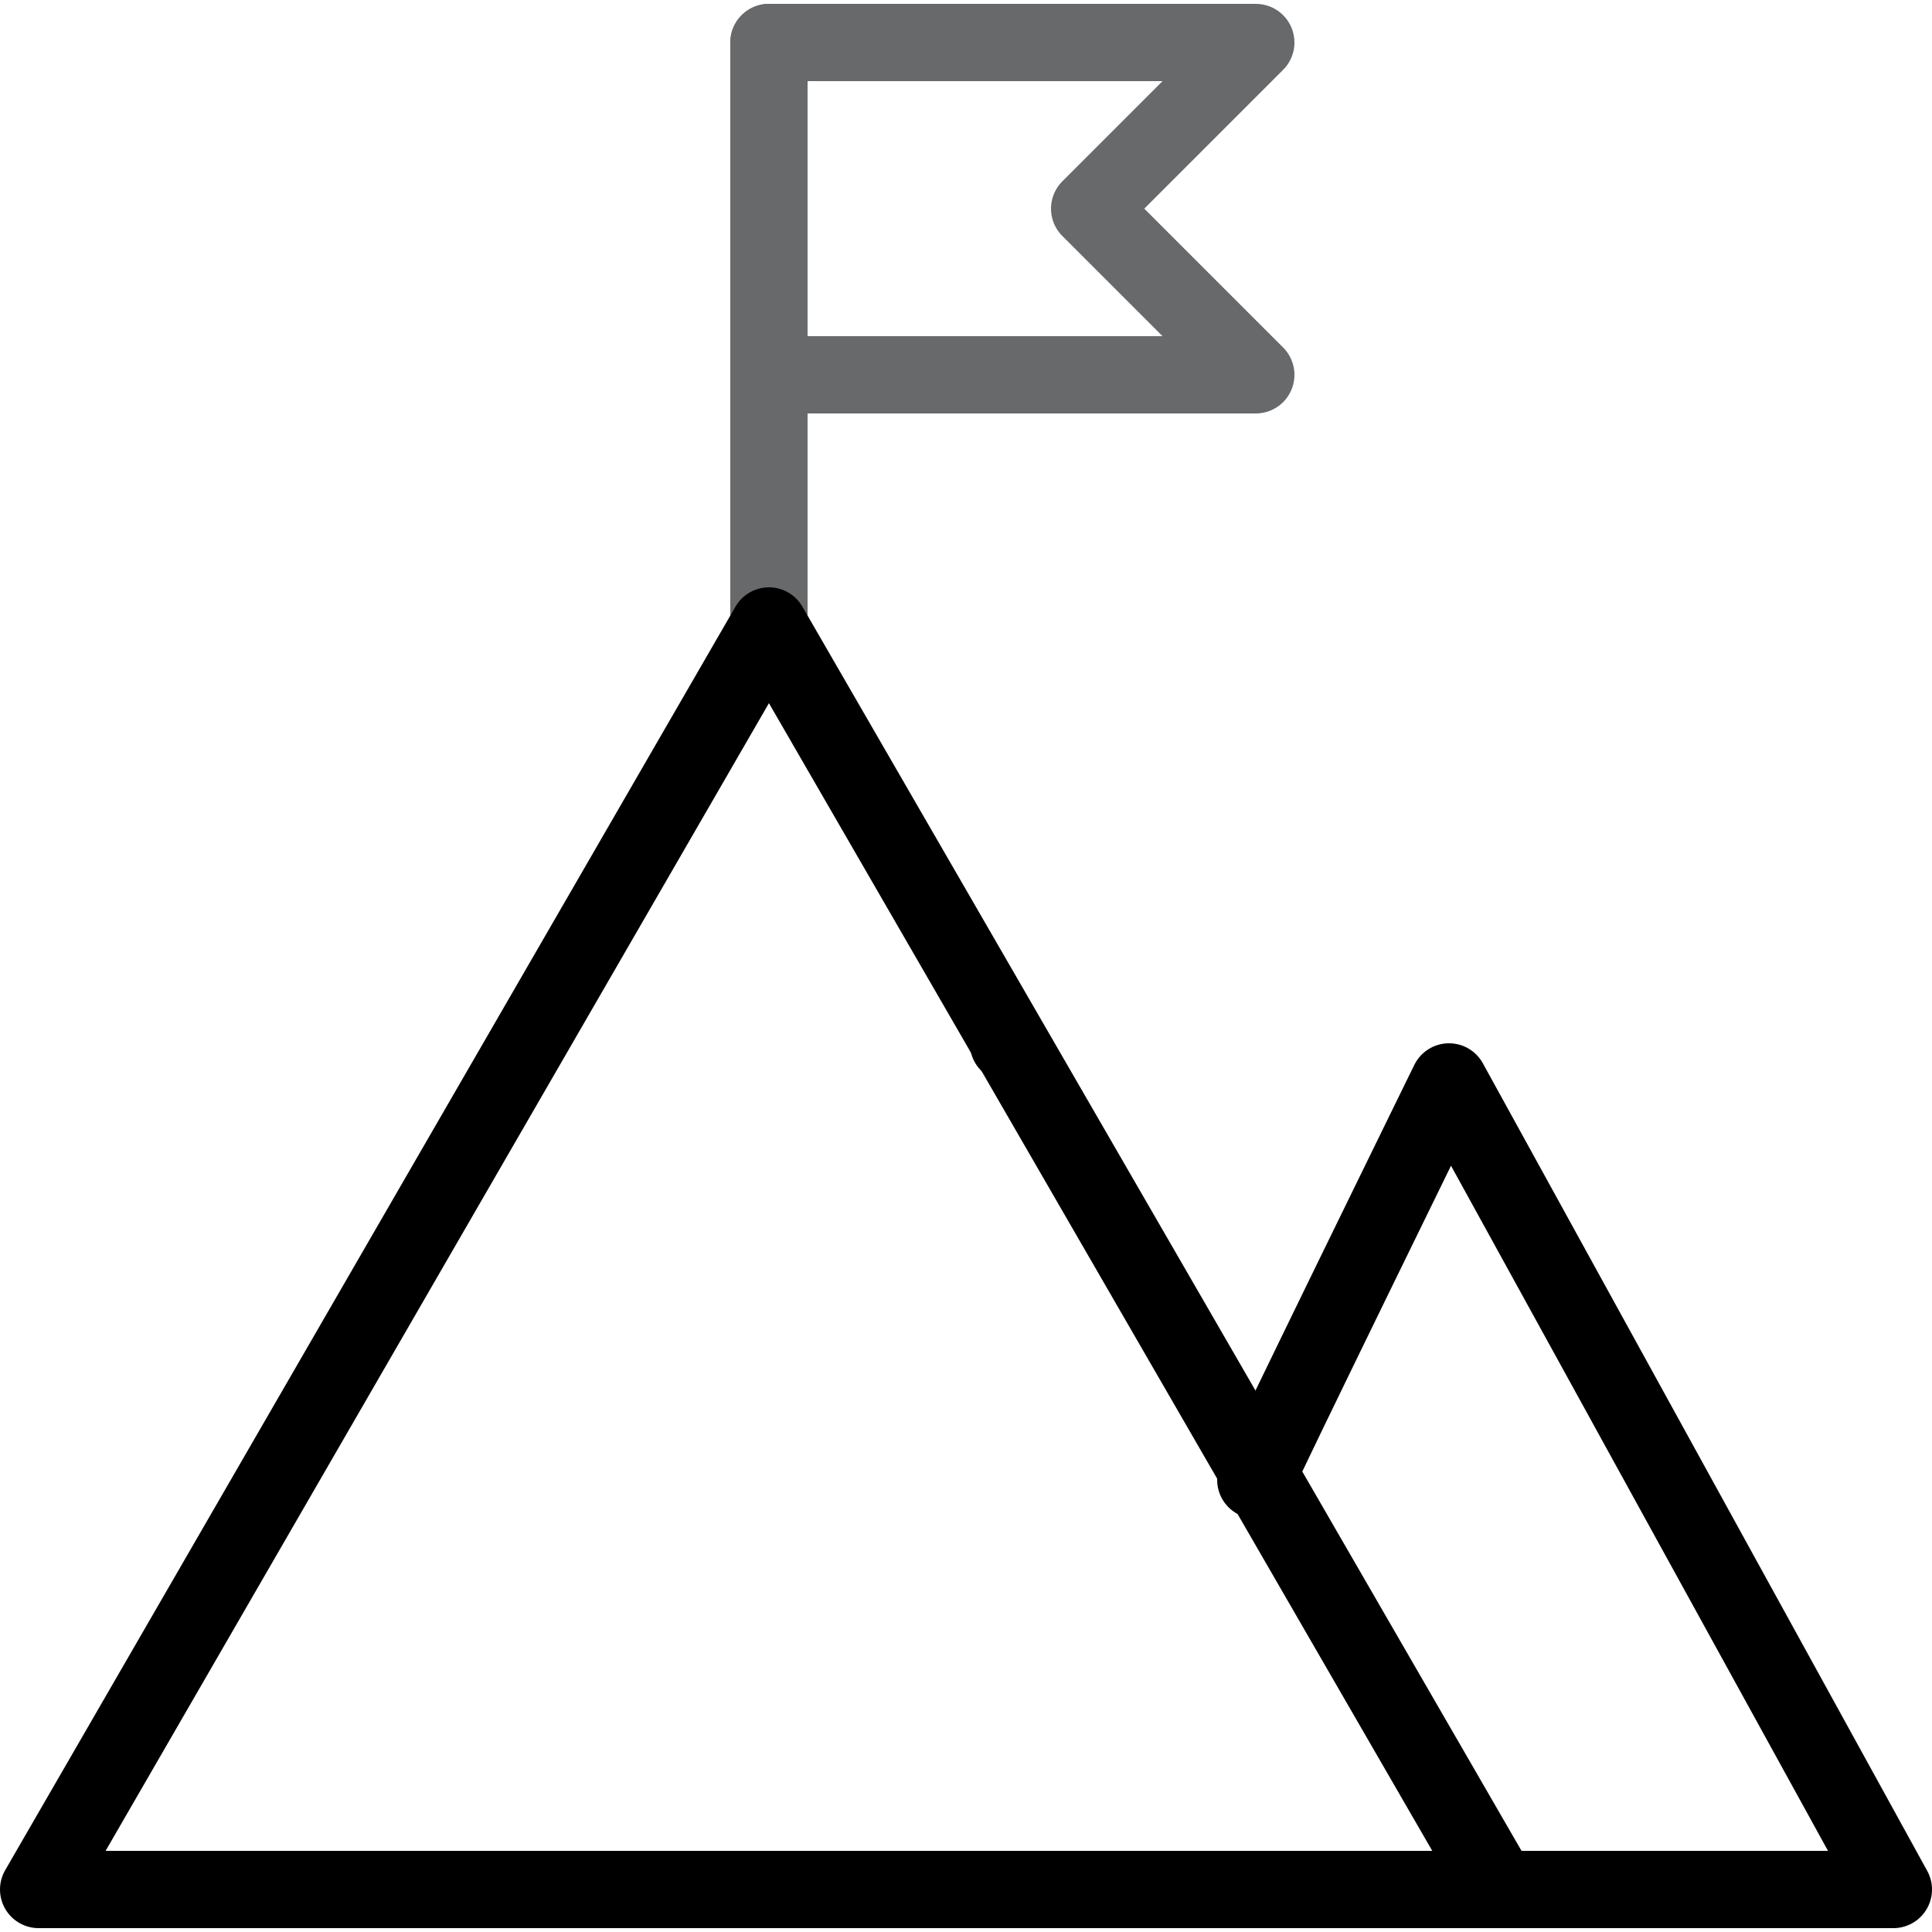 <svg id="eLinwl1ryAH1" xmlns="http://www.w3.org/2000/svg" xmlns:xlink="http://www.w3.org/1999/xlink" viewBox="0 0 50 50" shape-rendering="geometricPrecision" text-rendering="geometricPrecision"><style><![CDATA[#eLinwl1ryAH2_tk {animation: eLinwl1ryAH2_tk__tk 3000ms linear infinite normal forwards}@keyframes eLinwl1ryAH2_tk__tk { 0% {transform: translate(19.85px,5.4px) skewX(0deg) skewY(0deg)} 17.667% {transform: translate(19.85px,5.4px) skewX(0deg) skewY(8deg)} 33.333% {transform: translate(19.85px,5.4px) skewX(0deg) skewY(2deg)} 50% {transform: translate(19.85px,5.4px) skewX(0deg) skewY(9deg)} 66.667% {transform: translate(19.85px,5.4px) skewX(0deg) skewY(2deg)} 83.333% {transform: translate(19.85px,5.4px) skewX(0deg) skewY(5deg)} 100% {transform: translate(19.85px,5.4px) skewX(0deg) skewY(0deg)}} #eLinwl1ryAH6 {animation: eLinwl1ryAH6_s_do 3000ms linear infinite normal forwards}@keyframes eLinwl1ryAH6_s_do { 0% {stroke-dashoffset: 18.9} 52% {stroke-dashoffset: 0} 100% {stroke-dashoffset: 0}}]]></style><g id="eLinwl1ryAH2_tk" transform="translate(19.85,5.4) skewX(0) skewY(0)"><polyline id="eLinwl1ryAH2" points="19.9,1.1 32.5,1.1 28.2,5.4 32.5,9.7 19.9,9.7" transform="translate(-19.85,-5.4)" fill="none" stroke="rgb(104,105,106)" stroke-width="2" stroke-linecap="round" stroke-linejoin="round" stroke-miterlimit="10"/></g><line id="eLinwl1ryAH3" x1="19.9" y1="16" x2="19.9" y2="1.1" fill="none" stroke="rgb(104,105,106)" stroke-width="2" stroke-linecap="round" stroke-linejoin="round" stroke-miterlimit="10"/><polygon id="eLinwl1ryAH4" points="1,48.9 19.9,16.2 38.8,48.9" fill="none" stroke="rgb(0,0,0)" stroke-width="2" stroke-linecap="round" stroke-linejoin="round" stroke-miterlimit="10"/><path id="eLinwl1ryAH5" d="M32.5,38.3C32.6,38,37.5,28,37.5,28L49,48.9L38.5,48.9" fill="none" stroke="rgb(0,0,0)" stroke-width="2" stroke-linecap="round" stroke-linejoin="round" stroke-miterlimit="10"/><polyline id="eLinwl1ryAH6" points="13.6,27.1 16.7,30.1 19.9,26 22.9,30 26.1,27" fill="none" stroke="rgb(0,0,0)" stroke-width="2" stroke-linecap="round" stroke-linejoin="round" stroke-miterlimit="10" stroke-dashoffset="18.9" stroke-dasharray="18.9"/></svg>